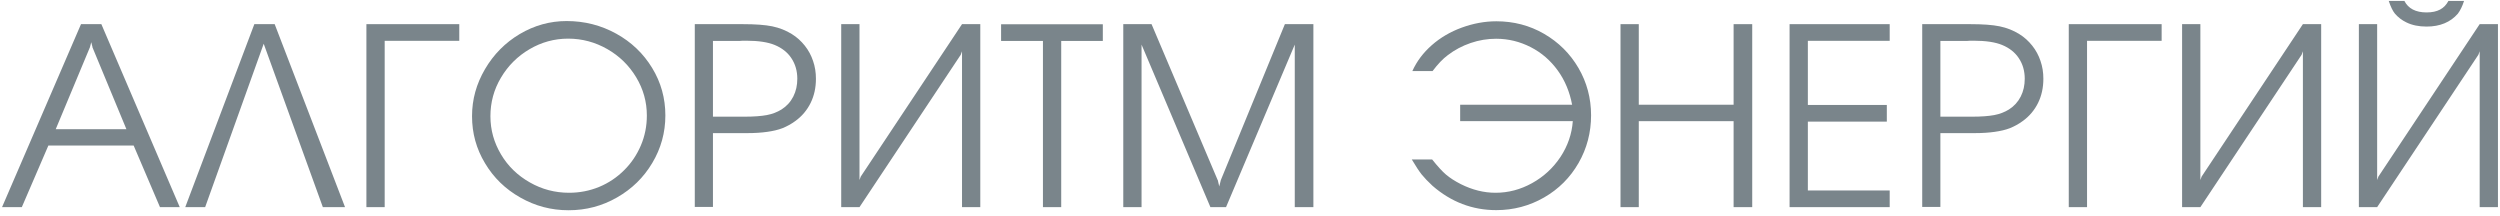 <?xml version="1.0" encoding="UTF-8"?> <svg xmlns="http://www.w3.org/2000/svg" width="290" height="25" viewBox="0 0 290 25" fill="none"><path d="M0.238 24.028L9.397 2.802H11.757L20.85 24.028H18.557L15.504 16.882H5.611L2.531 24.028H0.224H0.238ZM10.731 5.469L10.584 4.895L10.437 5.469L6.464 14.988H14.664L10.717 5.469H10.731Z" fill="#7A858B"></path><path d="M30.597 5.055L23.797 24.028H21.49L29.503 2.802H31.863L40.023 24.028H37.45L30.583 5.055H30.597Z" fill="#7A858B"></path><path d="M44.623 24.028H42.503V2.802H53.276V4.735H44.623V24.015V24.028Z" fill="#7A858B"></path><path d="M65.729 2.442C67.809 2.442 69.729 2.935 71.489 3.909C73.249 4.882 74.635 6.215 75.649 7.882C76.675 9.562 77.182 11.402 77.182 13.388C77.182 15.375 76.675 17.215 75.662 18.908C74.662 20.588 73.302 21.921 71.569 22.908C69.849 23.895 67.982 24.388 65.956 24.388C63.929 24.388 62.089 23.895 60.369 22.921C58.636 21.948 57.262 20.615 56.263 18.935C55.249 17.255 54.756 15.442 54.756 13.482C54.756 11.522 55.263 9.722 56.263 8.015C57.262 6.309 58.609 4.949 60.289 3.949C61.982 2.949 63.796 2.442 65.729 2.442ZM65.902 4.482C64.302 4.482 62.809 4.895 61.422 5.709C60.036 6.522 58.929 7.629 58.116 9.002C57.289 10.388 56.889 11.882 56.889 13.482C56.889 15.082 57.302 16.535 58.116 17.908C58.929 19.282 60.049 20.361 61.462 21.161C62.862 21.961 64.382 22.361 66.009 22.361C67.236 22.361 68.395 22.135 69.502 21.681C70.595 21.228 71.569 20.575 72.395 19.748C73.235 18.922 73.875 17.962 74.342 16.868C74.809 15.775 75.035 14.615 75.035 13.402C75.035 11.815 74.622 10.335 73.795 8.962C72.969 7.589 71.849 6.495 70.449 5.695C69.049 4.895 67.529 4.482 65.915 4.482H65.902Z" fill="#7A858B"></path><path d="M80.595 24.028V2.802H86.168C87.608 2.802 88.742 2.882 89.582 3.055C90.421 3.229 91.181 3.535 91.848 3.949C92.435 4.309 92.928 4.762 93.355 5.295C93.781 5.829 94.101 6.429 94.315 7.069C94.541 7.722 94.648 8.402 94.648 9.135C94.648 10.162 94.448 11.095 94.035 11.935C93.621 12.775 93.021 13.495 92.235 14.055C91.781 14.388 91.288 14.655 90.768 14.868C90.248 15.068 89.662 15.202 88.995 15.295C88.341 15.388 87.582 15.442 86.688 15.442H82.702V24.001H80.582L80.595 24.028ZM82.715 13.535H86.368C87.448 13.535 88.315 13.468 88.955 13.348C89.595 13.228 90.168 13.002 90.662 12.695C91.248 12.322 91.701 11.828 92.021 11.202C92.341 10.575 92.488 9.882 92.488 9.135C92.488 8.242 92.261 7.442 91.808 6.762C91.355 6.069 90.701 5.562 89.862 5.215C89.088 4.895 87.995 4.722 86.568 4.722H86.155L85.782 4.749H82.702V13.548L82.715 13.535Z" fill="#7A858B"></path><path d="M113.714 24.028H111.594V5.949L111.448 6.349L99.701 24.028H97.581V2.802H99.701V20.881L99.848 20.482L111.594 2.802H113.714V24.028Z" fill="#7A858B"></path><path d="M120.981 24.028V4.749H116.127V2.815H127.927V4.749H123.101V24.028H120.981Z" fill="#7A858B"></path><path d="M141.26 20.881L141.433 21.628L141.62 20.881L149.046 2.802H152.353V24.028H150.193V5.175L142.22 24.028H140.407L132.42 5.175V24.028H130.3V2.802H133.58L141.247 20.881H141.26Z" fill="#7A858B"></path><path d="M182.432 14.055H169.379V12.149H182.365C182.085 10.668 181.539 9.335 180.699 8.175C179.859 7.015 178.819 6.109 177.565 5.469C176.312 4.829 174.979 4.495 173.552 4.495C172.552 4.495 171.566 4.655 170.592 4.989C169.619 5.322 168.739 5.789 167.939 6.402C167.379 6.815 166.792 7.429 166.179 8.242H163.833C164.339 7.122 165.086 6.122 166.086 5.242C167.086 4.362 168.246 3.682 169.566 3.202C170.886 2.722 172.219 2.469 173.579 2.469C175.579 2.469 177.432 2.949 179.112 3.922C180.792 4.895 182.125 6.215 183.099 7.882C184.072 9.549 184.565 11.389 184.565 13.375C184.565 15.362 184.085 17.215 183.112 18.908C182.139 20.602 180.805 21.935 179.112 22.908C177.419 23.881 175.565 24.375 173.566 24.375C170.792 24.375 168.326 23.428 166.166 21.548C165.646 21.068 165.232 20.628 164.926 20.255C164.619 19.868 164.233 19.282 163.766 18.495H166.126C166.766 19.295 167.299 19.882 167.739 20.255C168.179 20.628 168.752 21.002 169.459 21.361C170.792 22.028 172.126 22.361 173.486 22.361C174.966 22.361 176.379 21.988 177.725 21.241C179.072 20.495 180.165 19.482 181.019 18.202C181.859 16.922 182.339 15.535 182.445 14.055H182.432Z" fill="#7A858B"></path><path d="M187.979 24.028V2.802H190.098V12.148H201.098V2.802H203.258V24.028H201.098V14.055H190.098V24.028H187.979Z" fill="#7A858B"></path><path d="M207.591 24.028V2.802H219.204V4.735H209.711V12.175H218.871V14.108H209.711V22.095H219.204V24.028H207.591Z" fill="#7A858B"></path><path d="M222.977 24.028V2.802H228.551C229.991 2.802 231.124 2.882 231.964 3.055C232.804 3.229 233.564 3.535 234.23 3.949C234.817 4.309 235.31 4.762 235.737 5.295C236.164 5.829 236.484 6.429 236.697 7.069C236.924 7.722 237.03 8.402 237.03 9.135C237.03 10.162 236.83 11.095 236.417 11.935C236.004 12.775 235.404 13.495 234.617 14.055C234.164 14.388 233.67 14.655 233.15 14.868C232.63 15.068 232.044 15.202 231.377 15.295C230.724 15.388 229.964 15.442 229.071 15.442H225.084V24.001H222.964L222.977 24.028ZM225.097 13.535H228.751C229.831 13.535 230.697 13.468 231.337 13.348C231.977 13.228 232.55 13.002 233.044 12.695C233.63 12.322 234.084 11.828 234.404 11.202C234.724 10.575 234.87 9.882 234.87 9.135C234.87 8.242 234.644 7.442 234.19 6.762C233.737 6.069 233.084 5.562 232.244 5.215C231.471 4.895 230.377 4.722 228.951 4.722H228.537L228.164 4.749H225.084V13.548L225.097 13.535Z" fill="#7A858B"></path><path d="M242.097 24.028H239.977V2.802H250.75V4.735H242.097V24.015V24.028Z" fill="#7A858B"></path><path d="M269.256 24.028H267.136V5.949L266.99 6.349L255.243 24.028H253.123V2.802H255.243V20.881L255.39 20.482L267.136 2.802H269.256V24.028Z" fill="#7A858B"></path><path d="M289.762 24.028H287.642V5.949L287.495 6.349L275.749 24.028H273.629V2.802H275.749V20.881L275.896 20.482L287.642 2.802H289.762V24.028ZM277.096 0.109H278.909C279.362 0.989 280.216 1.442 281.482 1.442C282.749 1.442 283.549 1.002 284.015 0.109H285.829C285.629 0.735 285.389 1.215 285.109 1.589C284.255 2.575 283.042 3.082 281.482 3.082C280.576 3.082 279.802 2.922 279.149 2.602C278.616 2.349 278.176 2.002 277.816 1.589C277.562 1.282 277.322 0.789 277.096 0.109Z" fill="#7A858B"></path></svg> 
